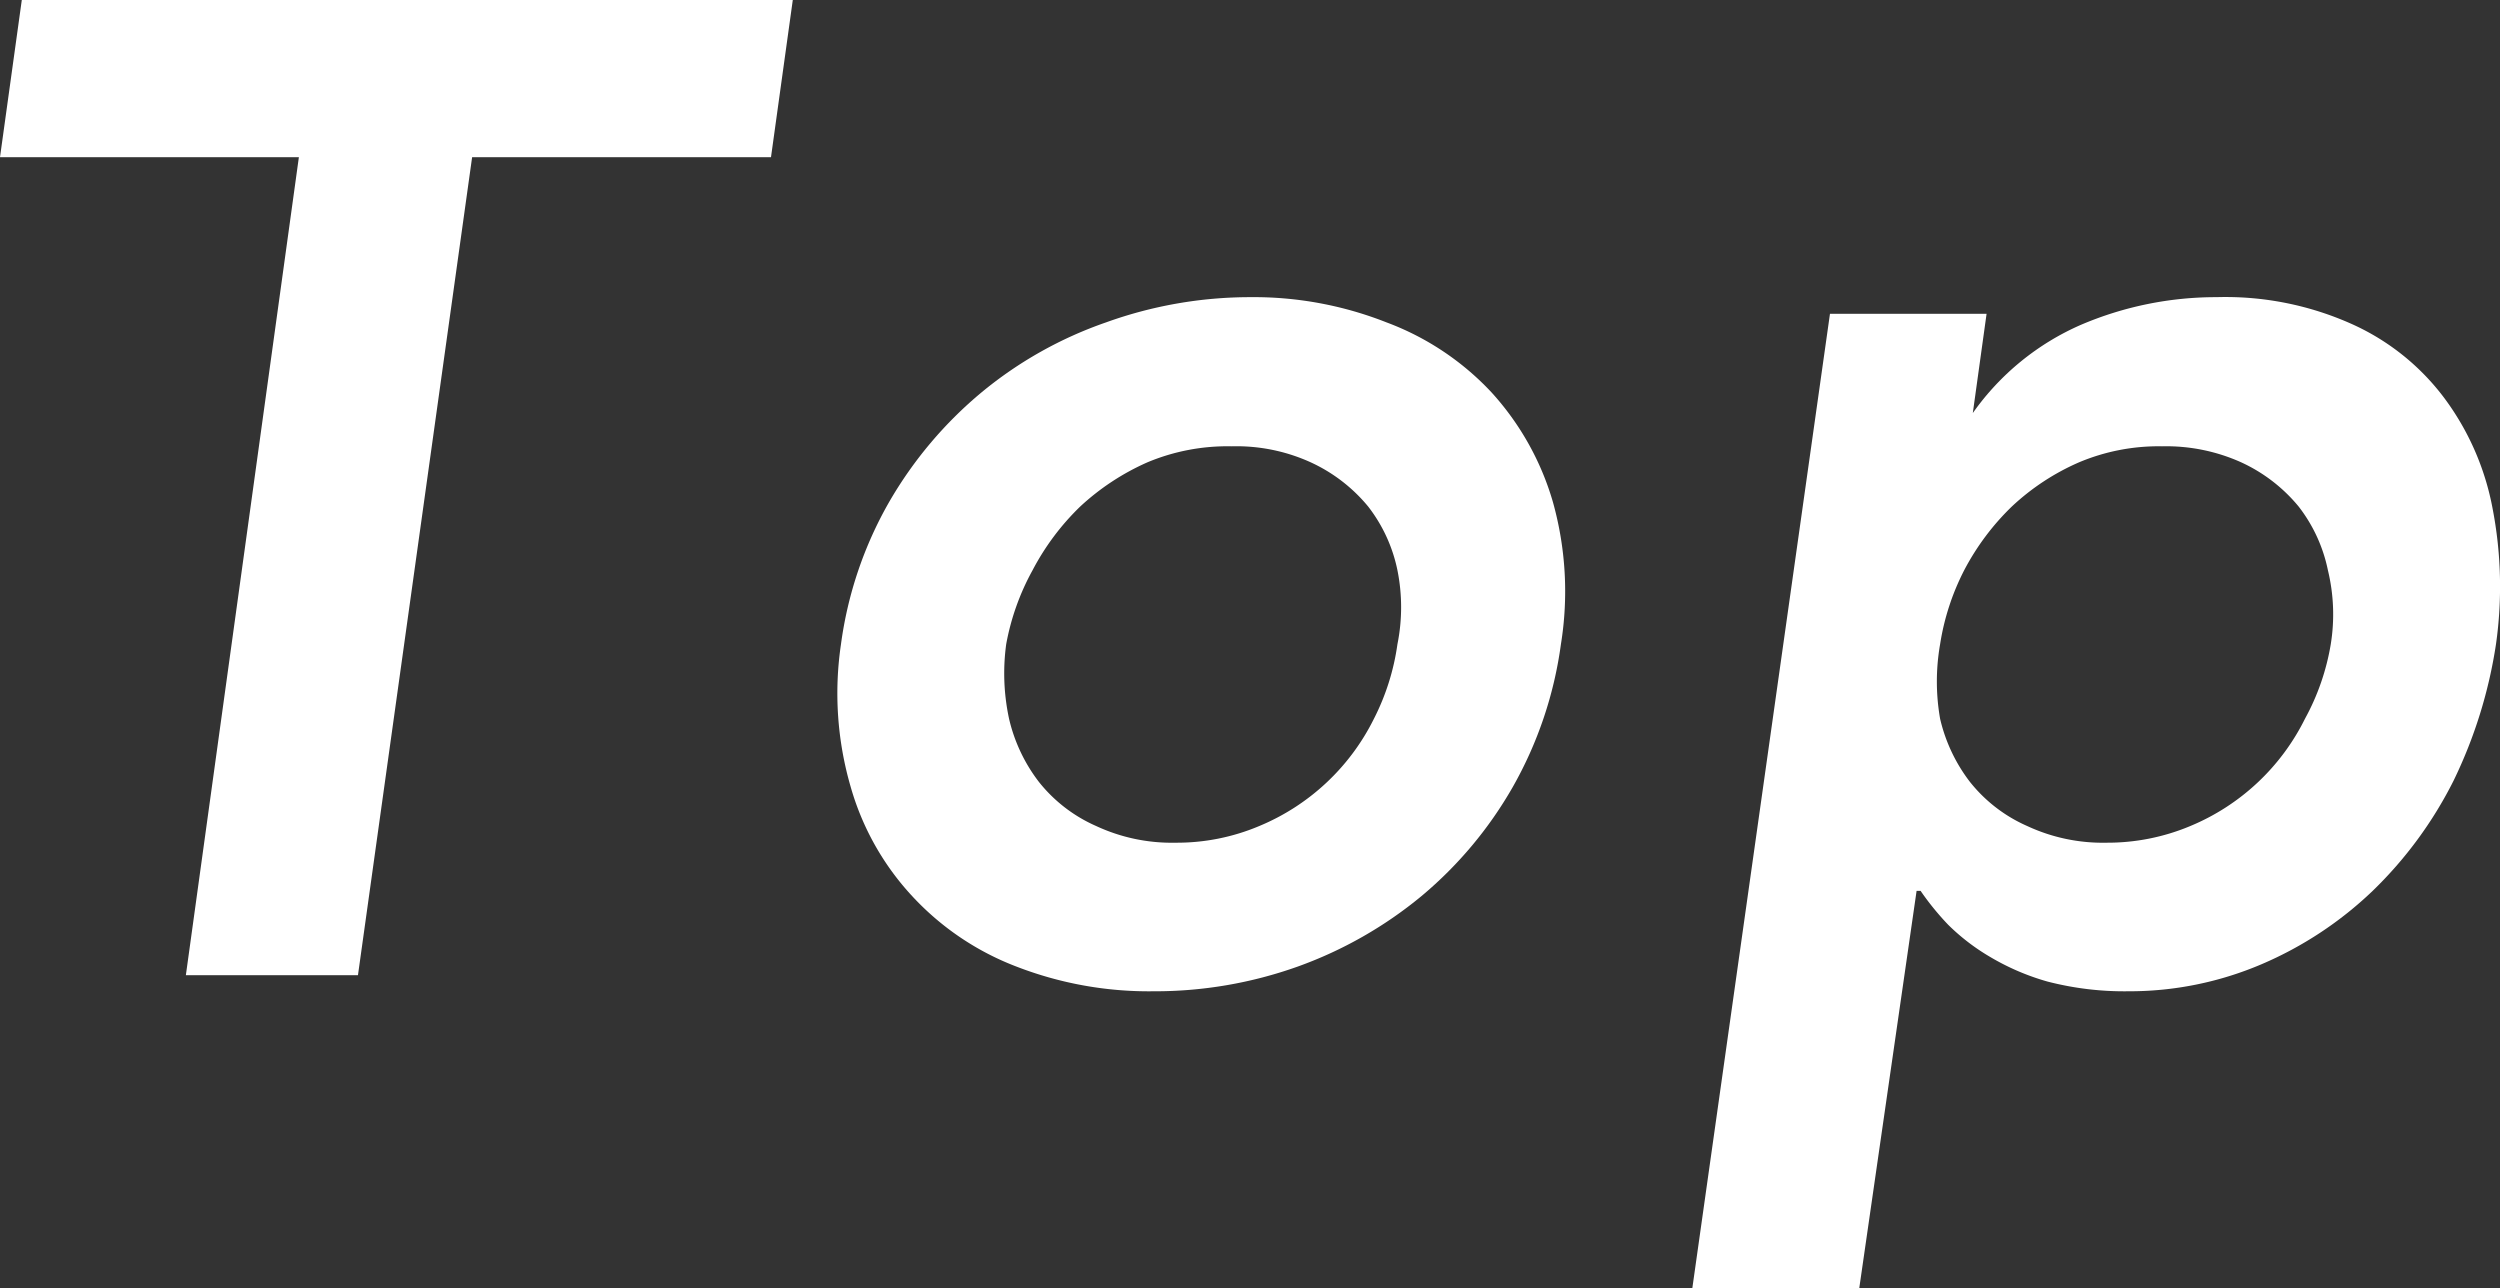 <svg xmlns="http://www.w3.org/2000/svg" viewBox="0 0 43.58 22.46"><rect x="0" y="0" width="43.58" height="22.46" fill="#333333" stroke="none"/><defs><style>.cls-1{fill:#fff;}</style></defs><title>menu1sp</title><g id="レイヤー_2" data-name="レイヤー 2"><g id="sp_menu"><path class="cls-1" d="M5.21,2.74H0L.38,0H13.82l-.38,2.74H8.23L6.24,17h-3Z"/><path class="cls-1" d="M14.66,11.23a6.81,6.81,0,0,1,.84-2.48,7.11,7.11,0,0,1,1.61-1.91,7,7,0,0,1,2.17-1.22,7.41,7.41,0,0,1,2.51-.44,6.3,6.3,0,0,1,2.38.44A4.79,4.79,0,0,1,26,6.84a4.84,4.84,0,0,1,1.07,1.91,5.78,5.78,0,0,1,.14,2.48,6.92,6.92,0,0,1-.84,2.49,7,7,0,0,1-1.59,1.9,7.21,7.21,0,0,1-2.16,1.23,7.4,7.4,0,0,1-2.51.43,6.39,6.39,0,0,1-2.39-.43,4.81,4.81,0,0,1-1.82-1.23,4.68,4.68,0,0,1-1.07-1.9A5.84,5.84,0,0,1,14.66,11.23Zm2.88,0a3.76,3.76,0,0,0,.05,1.3,2.87,2.87,0,0,0,.52,1.1,2.62,2.62,0,0,0,1,.77,3.12,3.12,0,0,0,1.38.29,3.69,3.69,0,0,0,1.46-.29,3.9,3.9,0,0,0,2-1.87,4.1,4.1,0,0,0,.41-1.3,3.27,3.27,0,0,0,0-1.29,2.69,2.69,0,0,0-.51-1.11,2.82,2.82,0,0,0-1-.77,3.12,3.12,0,0,0-1.38-.28A3.61,3.61,0,0,0,20,8.06a4.24,4.24,0,0,0-1.17.77A4.35,4.35,0,0,0,18,9.94,4.24,4.24,0,0,0,17.54,11.23Z"/><path class="cls-1" d="M31.9,5.47h2.73L34.39,7.2h0a4.52,4.52,0,0,1,1.89-1.54,6,6,0,0,1,2.36-.48A5.38,5.38,0,0,1,41,5.65a4.12,4.12,0,0,1,1.61,1.29,4.65,4.65,0,0,1,.84,1.92,7.17,7.17,0,0,1,.06,2.37,8.25,8.25,0,0,1-.74,2.38,7.11,7.11,0,0,1-1.41,1.92,6.48,6.48,0,0,1-1.94,1.28,5.87,5.87,0,0,1-2.32.47,5.34,5.34,0,0,1-1.41-.17,4.19,4.19,0,0,1-1-.43,3.68,3.68,0,0,1-.73-.56,4.79,4.79,0,0,1-.48-.59h-.07l-1,6.93H29.5Zm8.73,5.76a3.27,3.27,0,0,0-.05-1.29,2.69,2.69,0,0,0-.51-1.11,2.82,2.82,0,0,0-1-.77,3.18,3.18,0,0,0-1.38-.28,3.57,3.57,0,0,0-1.45.28,4.1,4.1,0,0,0-1.17.77,4.35,4.35,0,0,0-.83,1.11,4.24,4.24,0,0,0-.42,1.29,3.76,3.76,0,0,0,0,1.3,2.87,2.87,0,0,0,.52,1.1,2.62,2.62,0,0,0,1,.77,3.12,3.12,0,0,0,1.38.29,3.73,3.73,0,0,0,1.46-.29,3.9,3.9,0,0,0,2-1.87A4.1,4.1,0,0,0,40.63,11.23Z"/></g></g></svg>